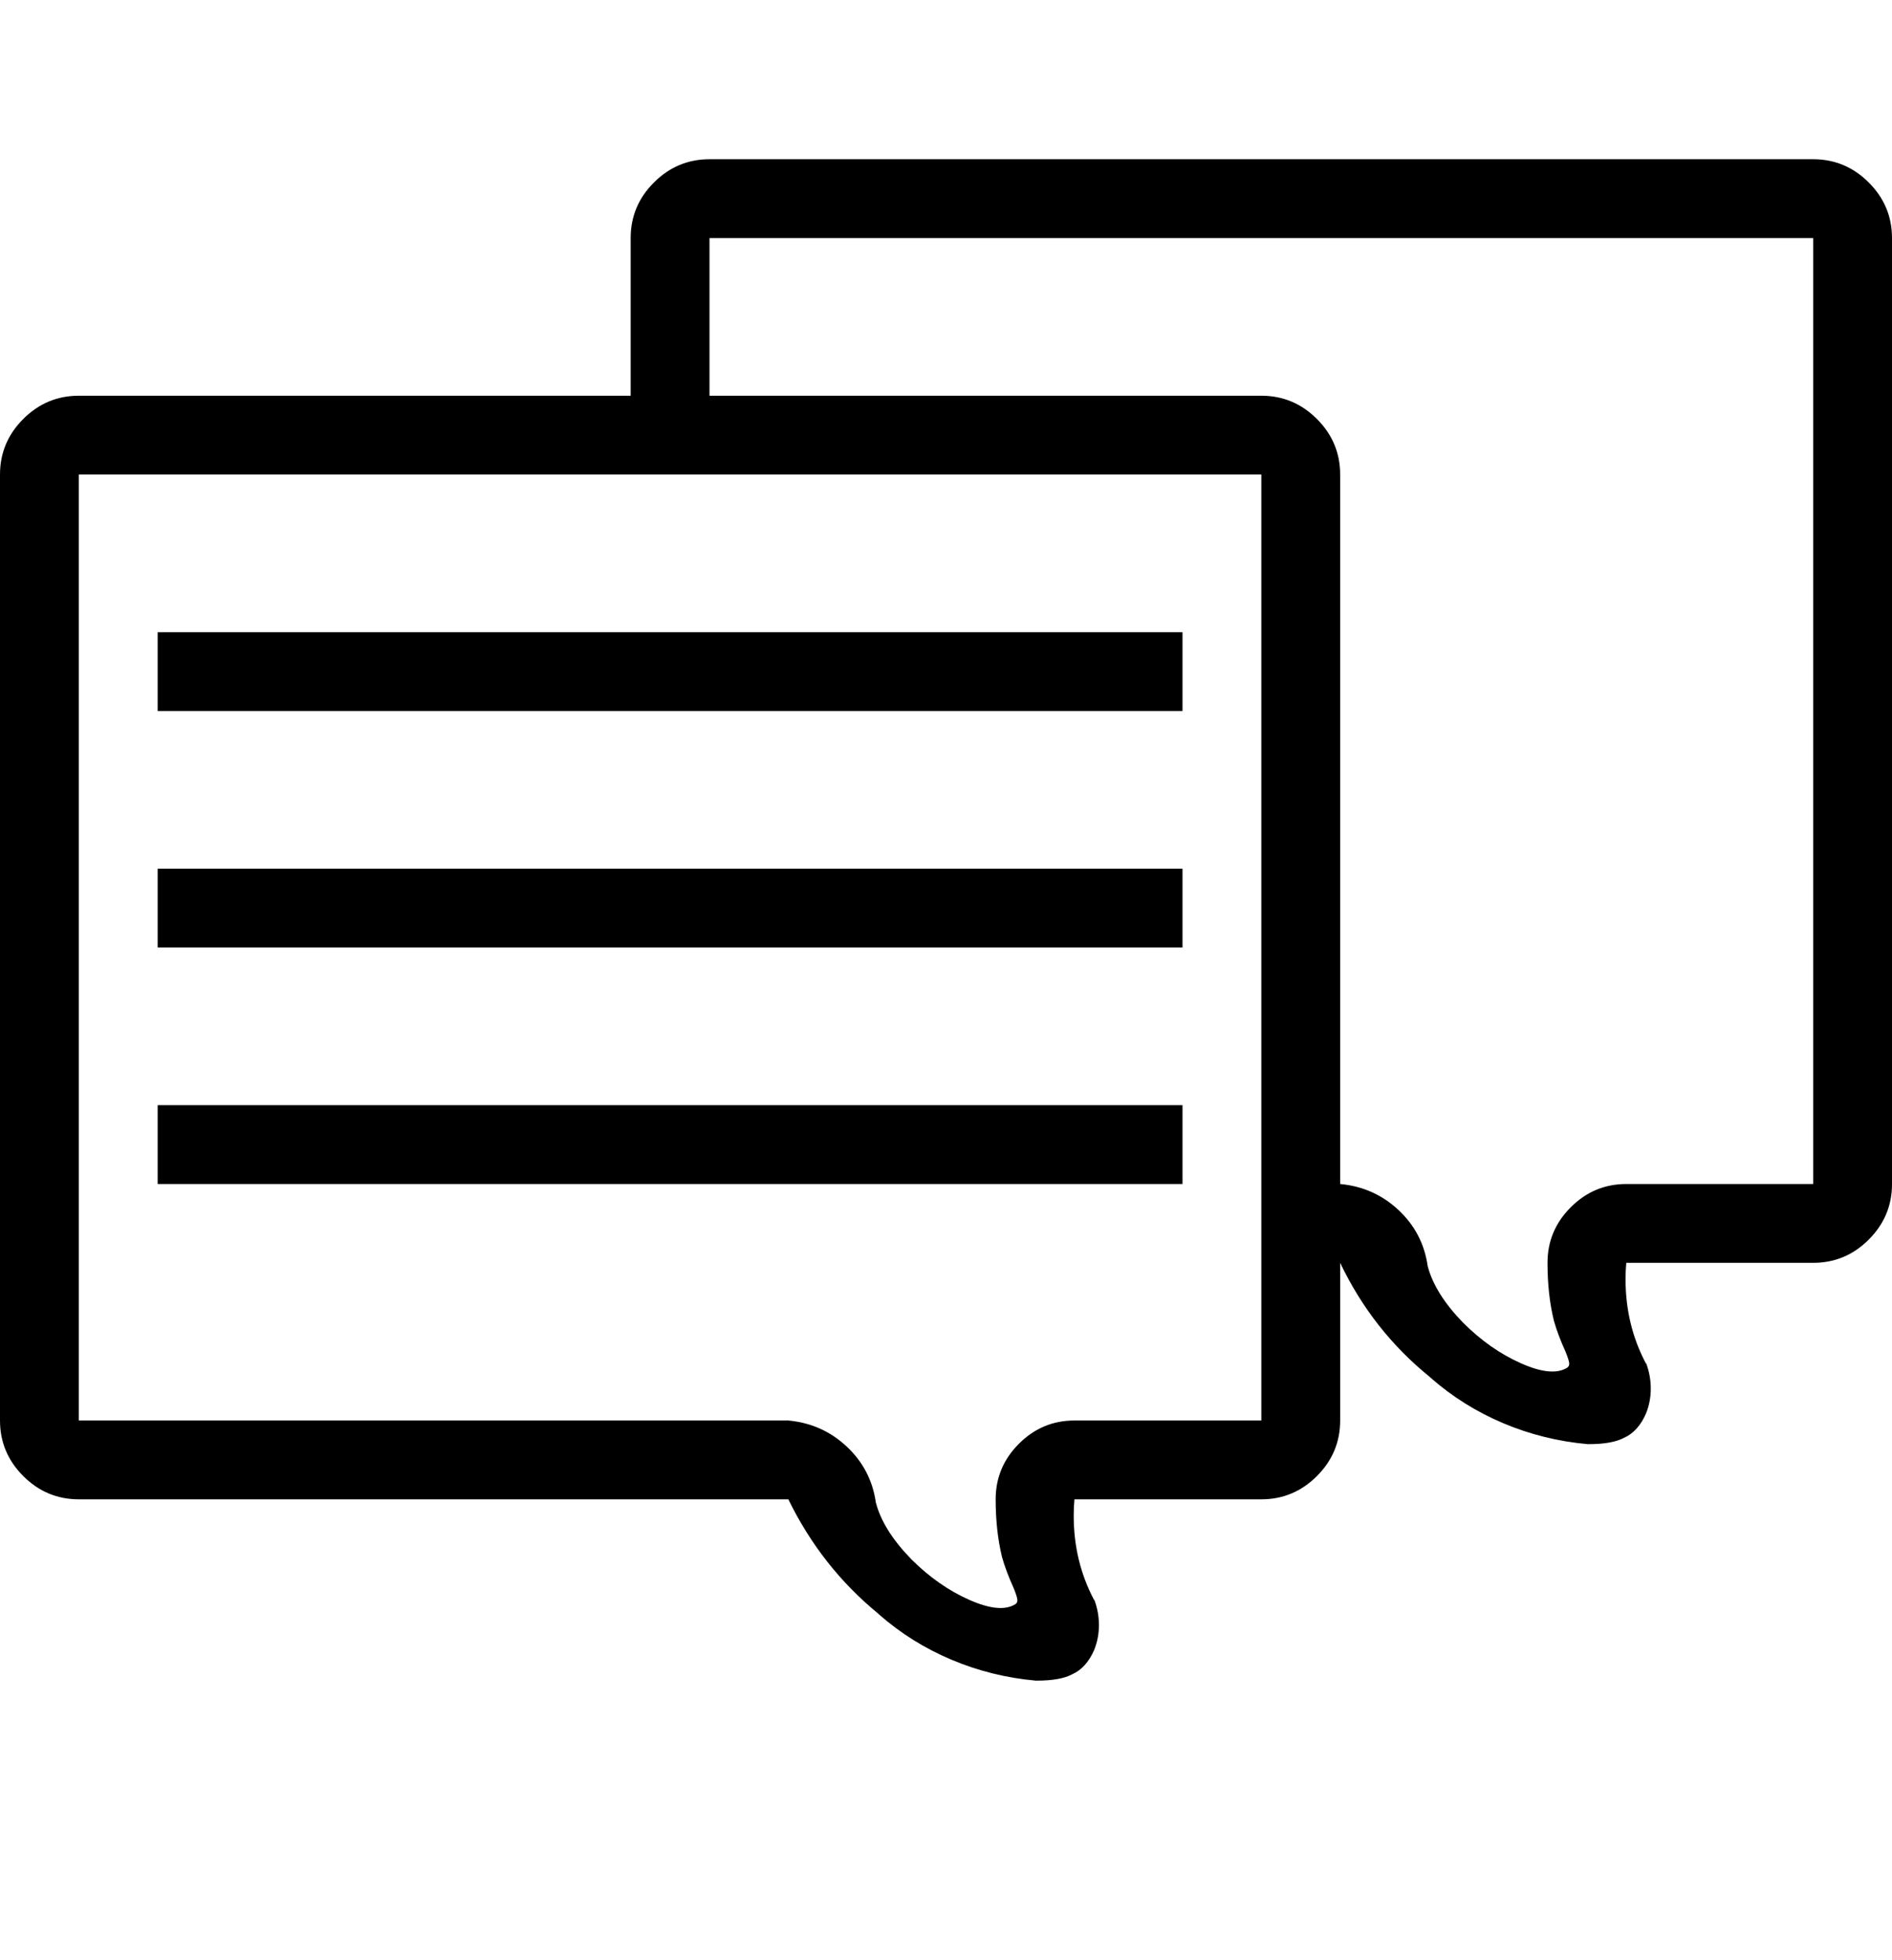 <svg viewBox="0 0 2400 2486.312" xmlns="http://www.w3.org/2000/svg"><path d="M200 802h1300v100H200V802zm0 300h1300v100H200v-100zm0 300h1300v100H200v-100zM2300 202H900q-41 0-70.5 29.5T800 302v200H100q-41 0-70.5 29.5T0 602v1200q0 41 29.5 70.5T100 1902h900q42 86 114 145l1 1q41 36 92 57.5t107 26.5h1q30 0 45-8 18-8 28-31 6-15 6-31.5t-6-32.5v1q-26-49-26-107 0-12 1-22v1h237q41 0 70.5-29.5t29.5-70.5v-200q41 86 114 145l1 1q41 36 92 57.5t107 26.5h1q30 0 45-8 18-8 28-31 6-15 6-31.5t-6-32.5v1q-26-49-26-107 0-12 1-22v1h237q41 0 70.5-29.5t29.5-70.5V302q0-41-29.5-70.5T2300 202zm-700 1600h-237q-41 0-70.5 29.5T1263 1902q0 40 8 73 5 18 15 40 4 10 4.5 14t-2.5 6q-19 12-58.5-5.5T1156 1978q-36-37-45-72-6-42-37-71t-74-33H100V602h1500v1200zm700-300h-237q-41 0-70.5 29.5T1963 1602q0 40 8 73 5 18 15 40 4 10 4.5 14t-2.5 6q-19 12-58.5-5.5T1856 1678q-36-37-45-72-6-42-37-71t-74-33V602q0-41-29.5-70.5T1600 502H900V302h1400v1200z"/></svg>